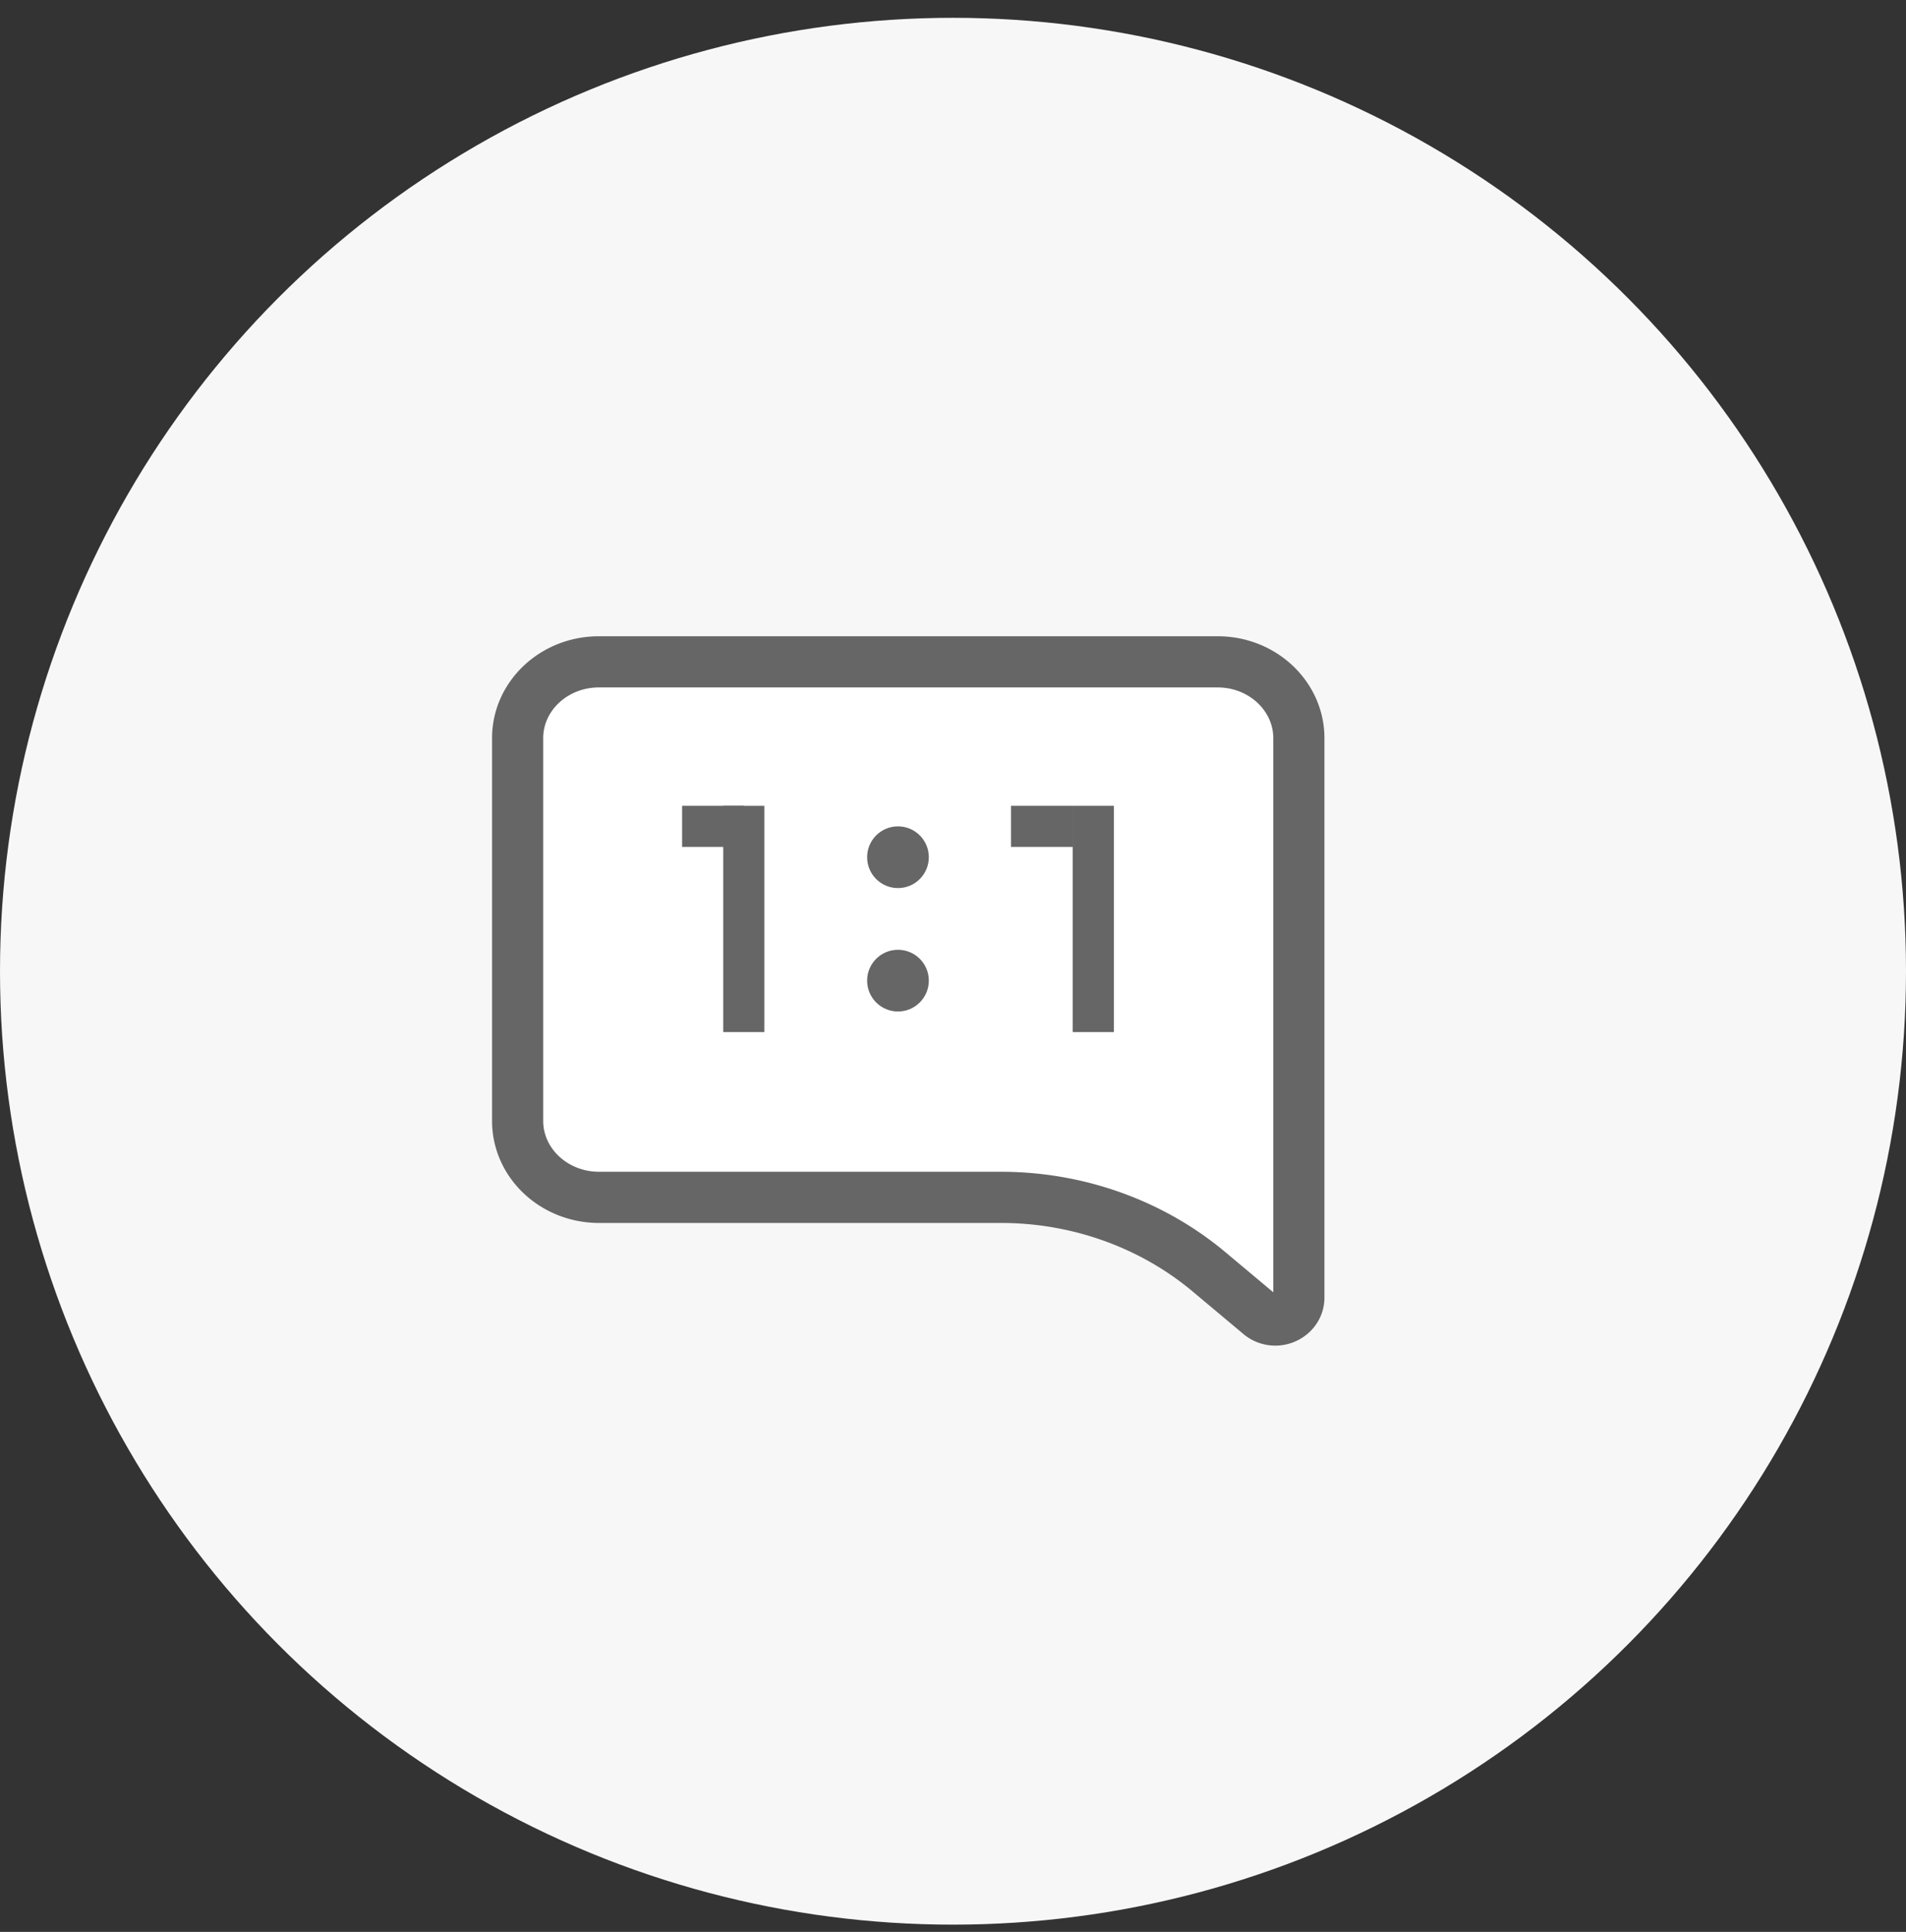 <svg width="76" height="77" xmlns="http://www.w3.org/2000/svg"><rect width="100%" height="100%" fill="#333333" stroke="none"/><g transform="translate(0 .71)" fill="none" fill-rule="evenodd"><circle fill="#F7F7F7" cx="38" cy="38" r="38"/><path d="M23.88 25.669c-1.787 0-3.237 1.359-3.24 3.038v15.262c.003 1.68 1.452 3.04 3.24 3.044h16.01c3.04-.005 5.978 1.033 8.26 2.919l2.053 1.719a.965.965 0 0 0 1.31-.01.863.863 0 0 0 .278-.635v-22.3c-.004-1.671-1.442-3.028-3.221-3.037H23.88z" stroke="#666" stroke-width="2.04" fill="#FFF" fill-rule="nonzero"/><g transform="translate(27.198 31.407)" fill="#666"><circle cx="8.608" cy="2.049" r="1.23"/><circle cx="8.608" cy="6.968" r="1.23"/><path d="M1.64 0h1.64v9.018H1.64z"/><path d="M0 0h2.459v1.64H0zm15.576 0h1.64v9.018h-1.64zm-2.46 0h2.459v1.64h-2.459z"/></g></g></svg>
